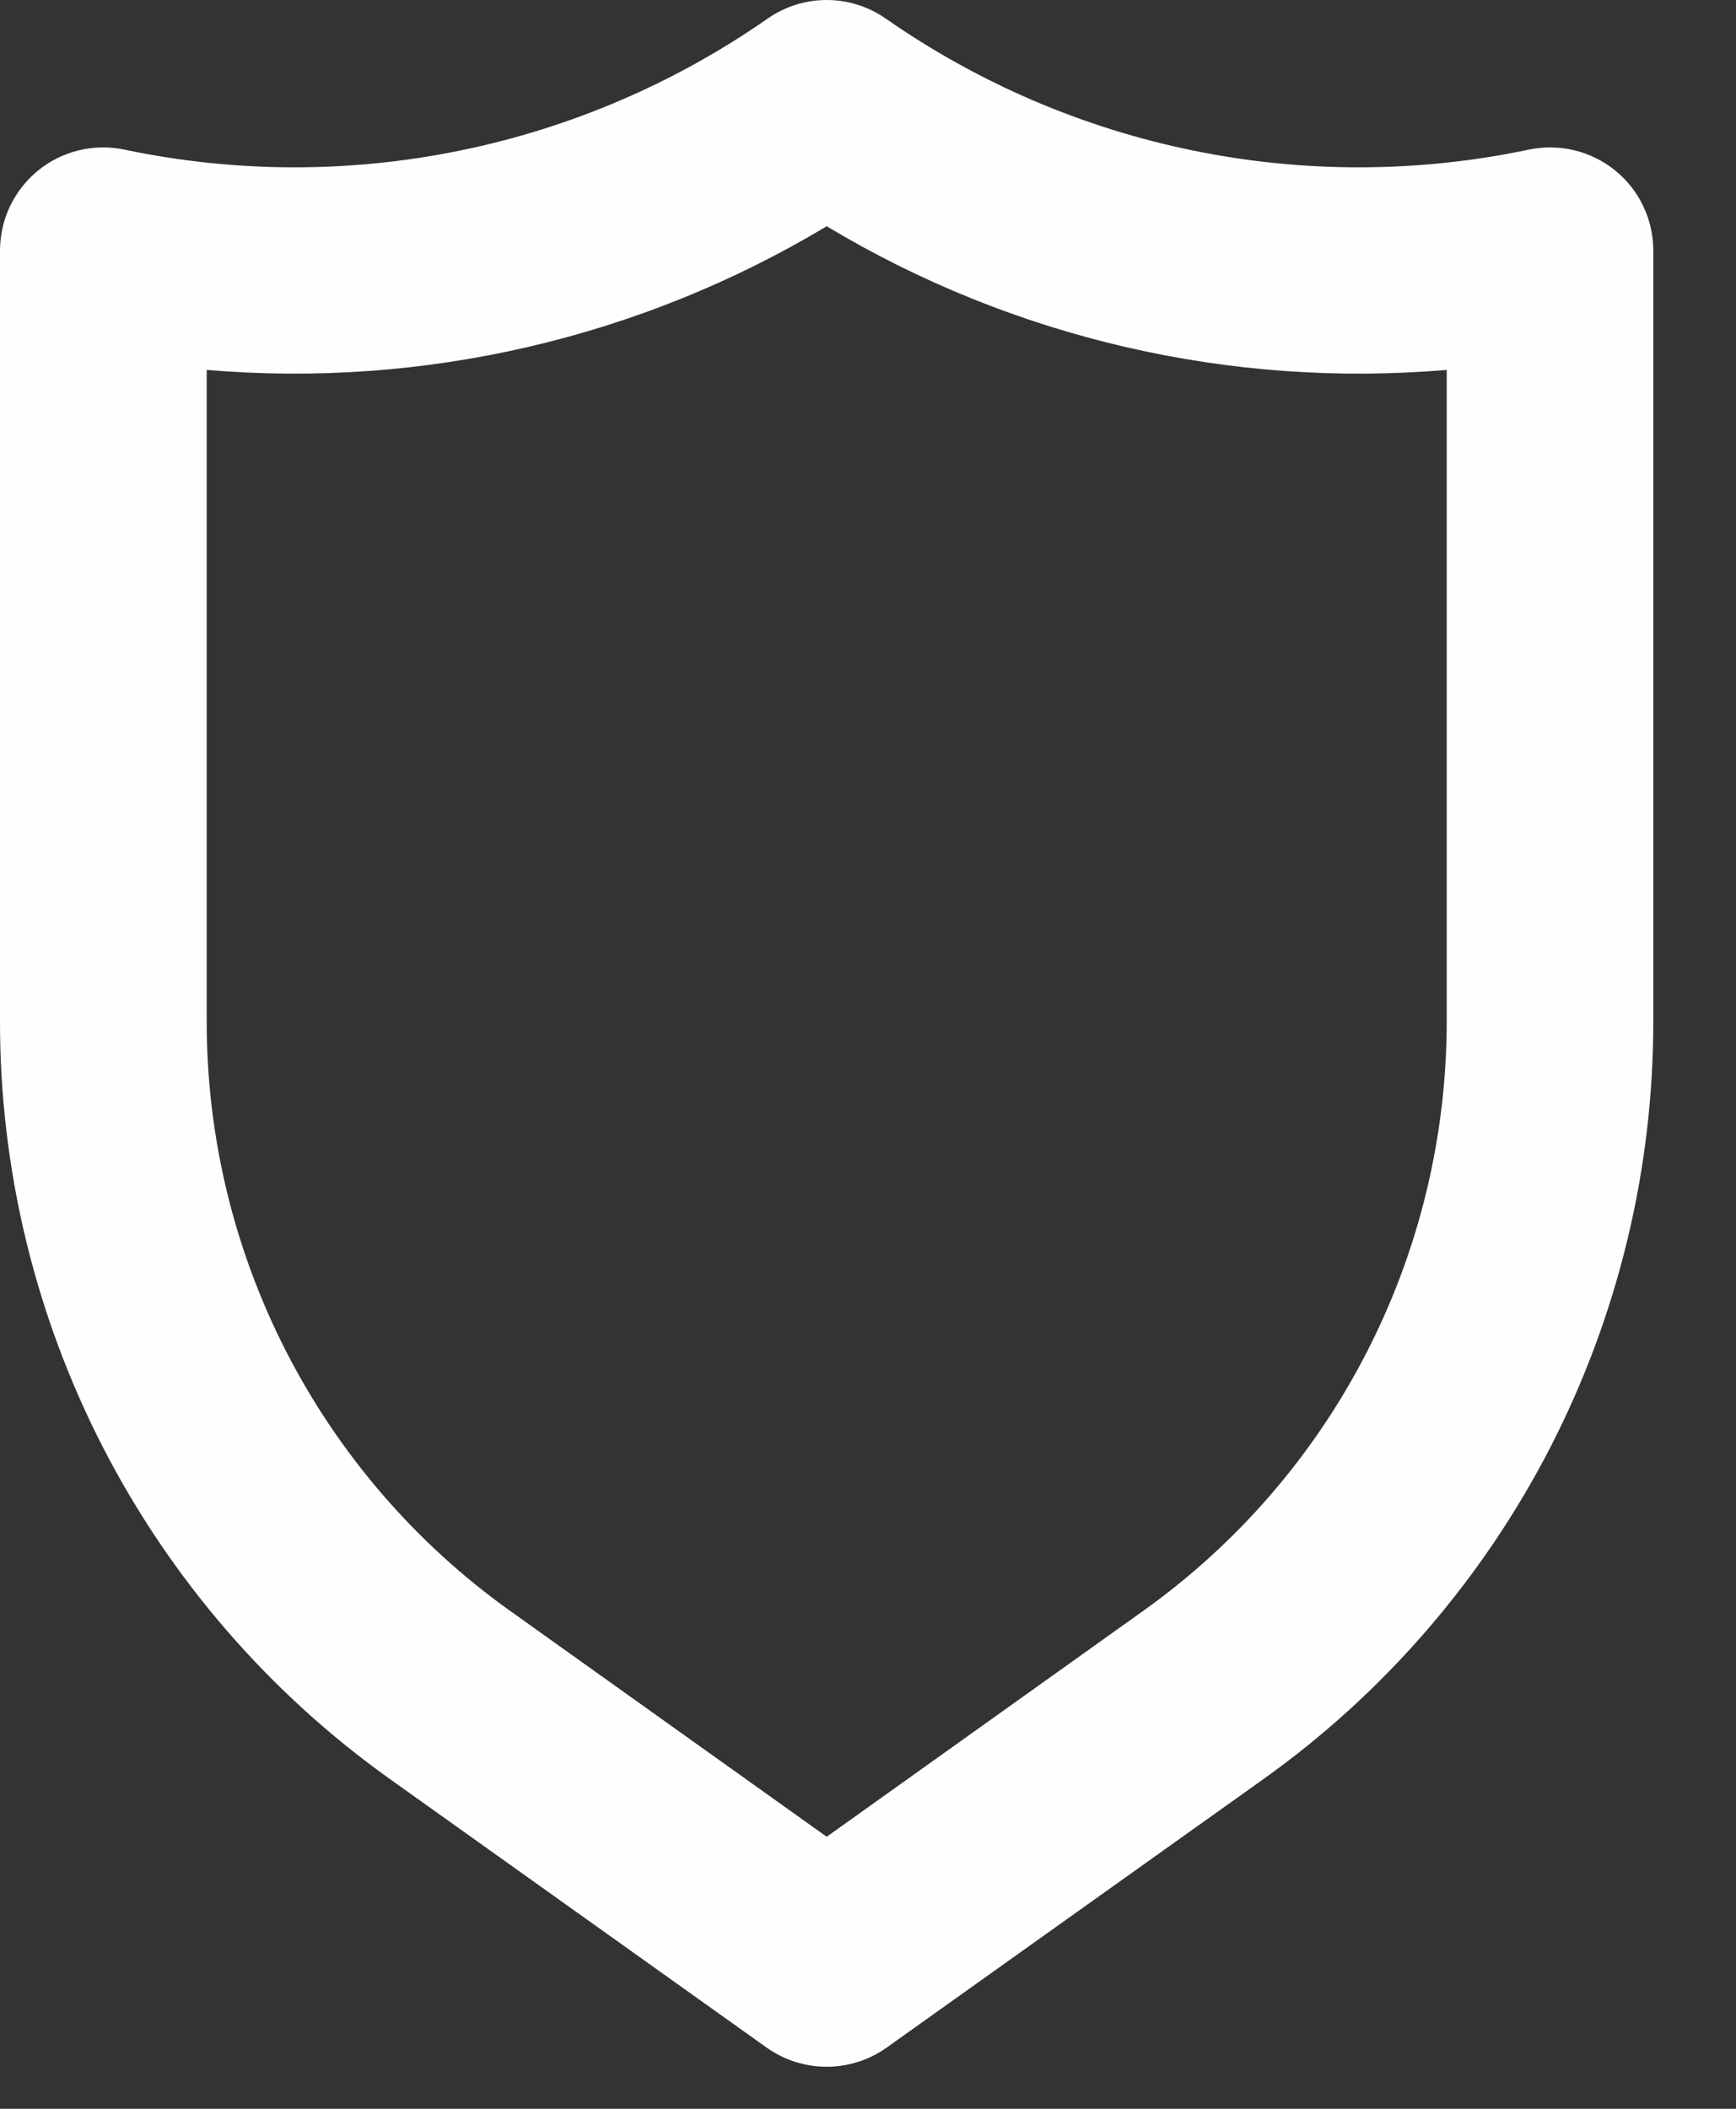 <?xml version="1.0" encoding="utf-8"?>
<svg xmlns="http://www.w3.org/2000/svg" fill="none" height="100%" overflow="visible" preserveAspectRatio="none" style="display: block;" viewBox="0 0 14 17" width="100%">
<rect x="0" y="0" width="14" height="17" fill="#333333" stroke="none"/>
<path d="M13.025 1.374C12.928 1.295 12.815 1.24 12.694 1.211C12.573 1.182 12.447 1.181 12.325 1.207C11.434 1.394 10.515 1.396 9.624 1.214C8.732 1.032 7.888 0.669 7.142 0.149C7.002 0.052 6.836 0 6.667 0C6.497 0 6.331 0.052 6.192 0.149C5.446 0.669 4.601 1.032 3.709 1.214C2.818 1.396 1.899 1.394 1.008 1.207C0.887 1.181 0.761 1.182 0.639 1.211C0.518 1.24 0.405 1.295 0.308 1.374C0.212 1.452 0.134 1.551 0.08 1.664C0.027 1.776 -0 1.899 4.8179e-06 2.024V8.232C-0.001 9.427 0.284 10.604 0.83 11.667C1.377 12.729 2.169 13.646 3.142 14.34L6.183 16.507C6.324 16.607 6.493 16.661 6.667 16.661C6.84 16.661 7.009 16.607 7.15 16.507L10.192 14.34C11.164 13.646 11.956 12.729 12.503 11.667C13.049 10.604 13.334 9.427 13.333 8.232V2.024C13.334 1.899 13.306 1.776 13.253 1.664C13.2 1.551 13.122 1.452 13.025 1.374ZM11.667 8.232C11.667 9.161 11.446 10.077 11.021 10.903C10.597 11.729 9.981 12.442 9.225 12.982L6.667 14.807L4.108 12.982C3.353 12.442 2.737 11.729 2.312 10.903C1.887 10.077 1.666 9.161 1.667 8.232V2.982C3.414 3.131 5.163 2.726 6.667 1.824C8.17 2.726 9.92 3.131 11.667 2.982V8.232Z" fill="#FDFEFF" id="Vector"/>
</svg>